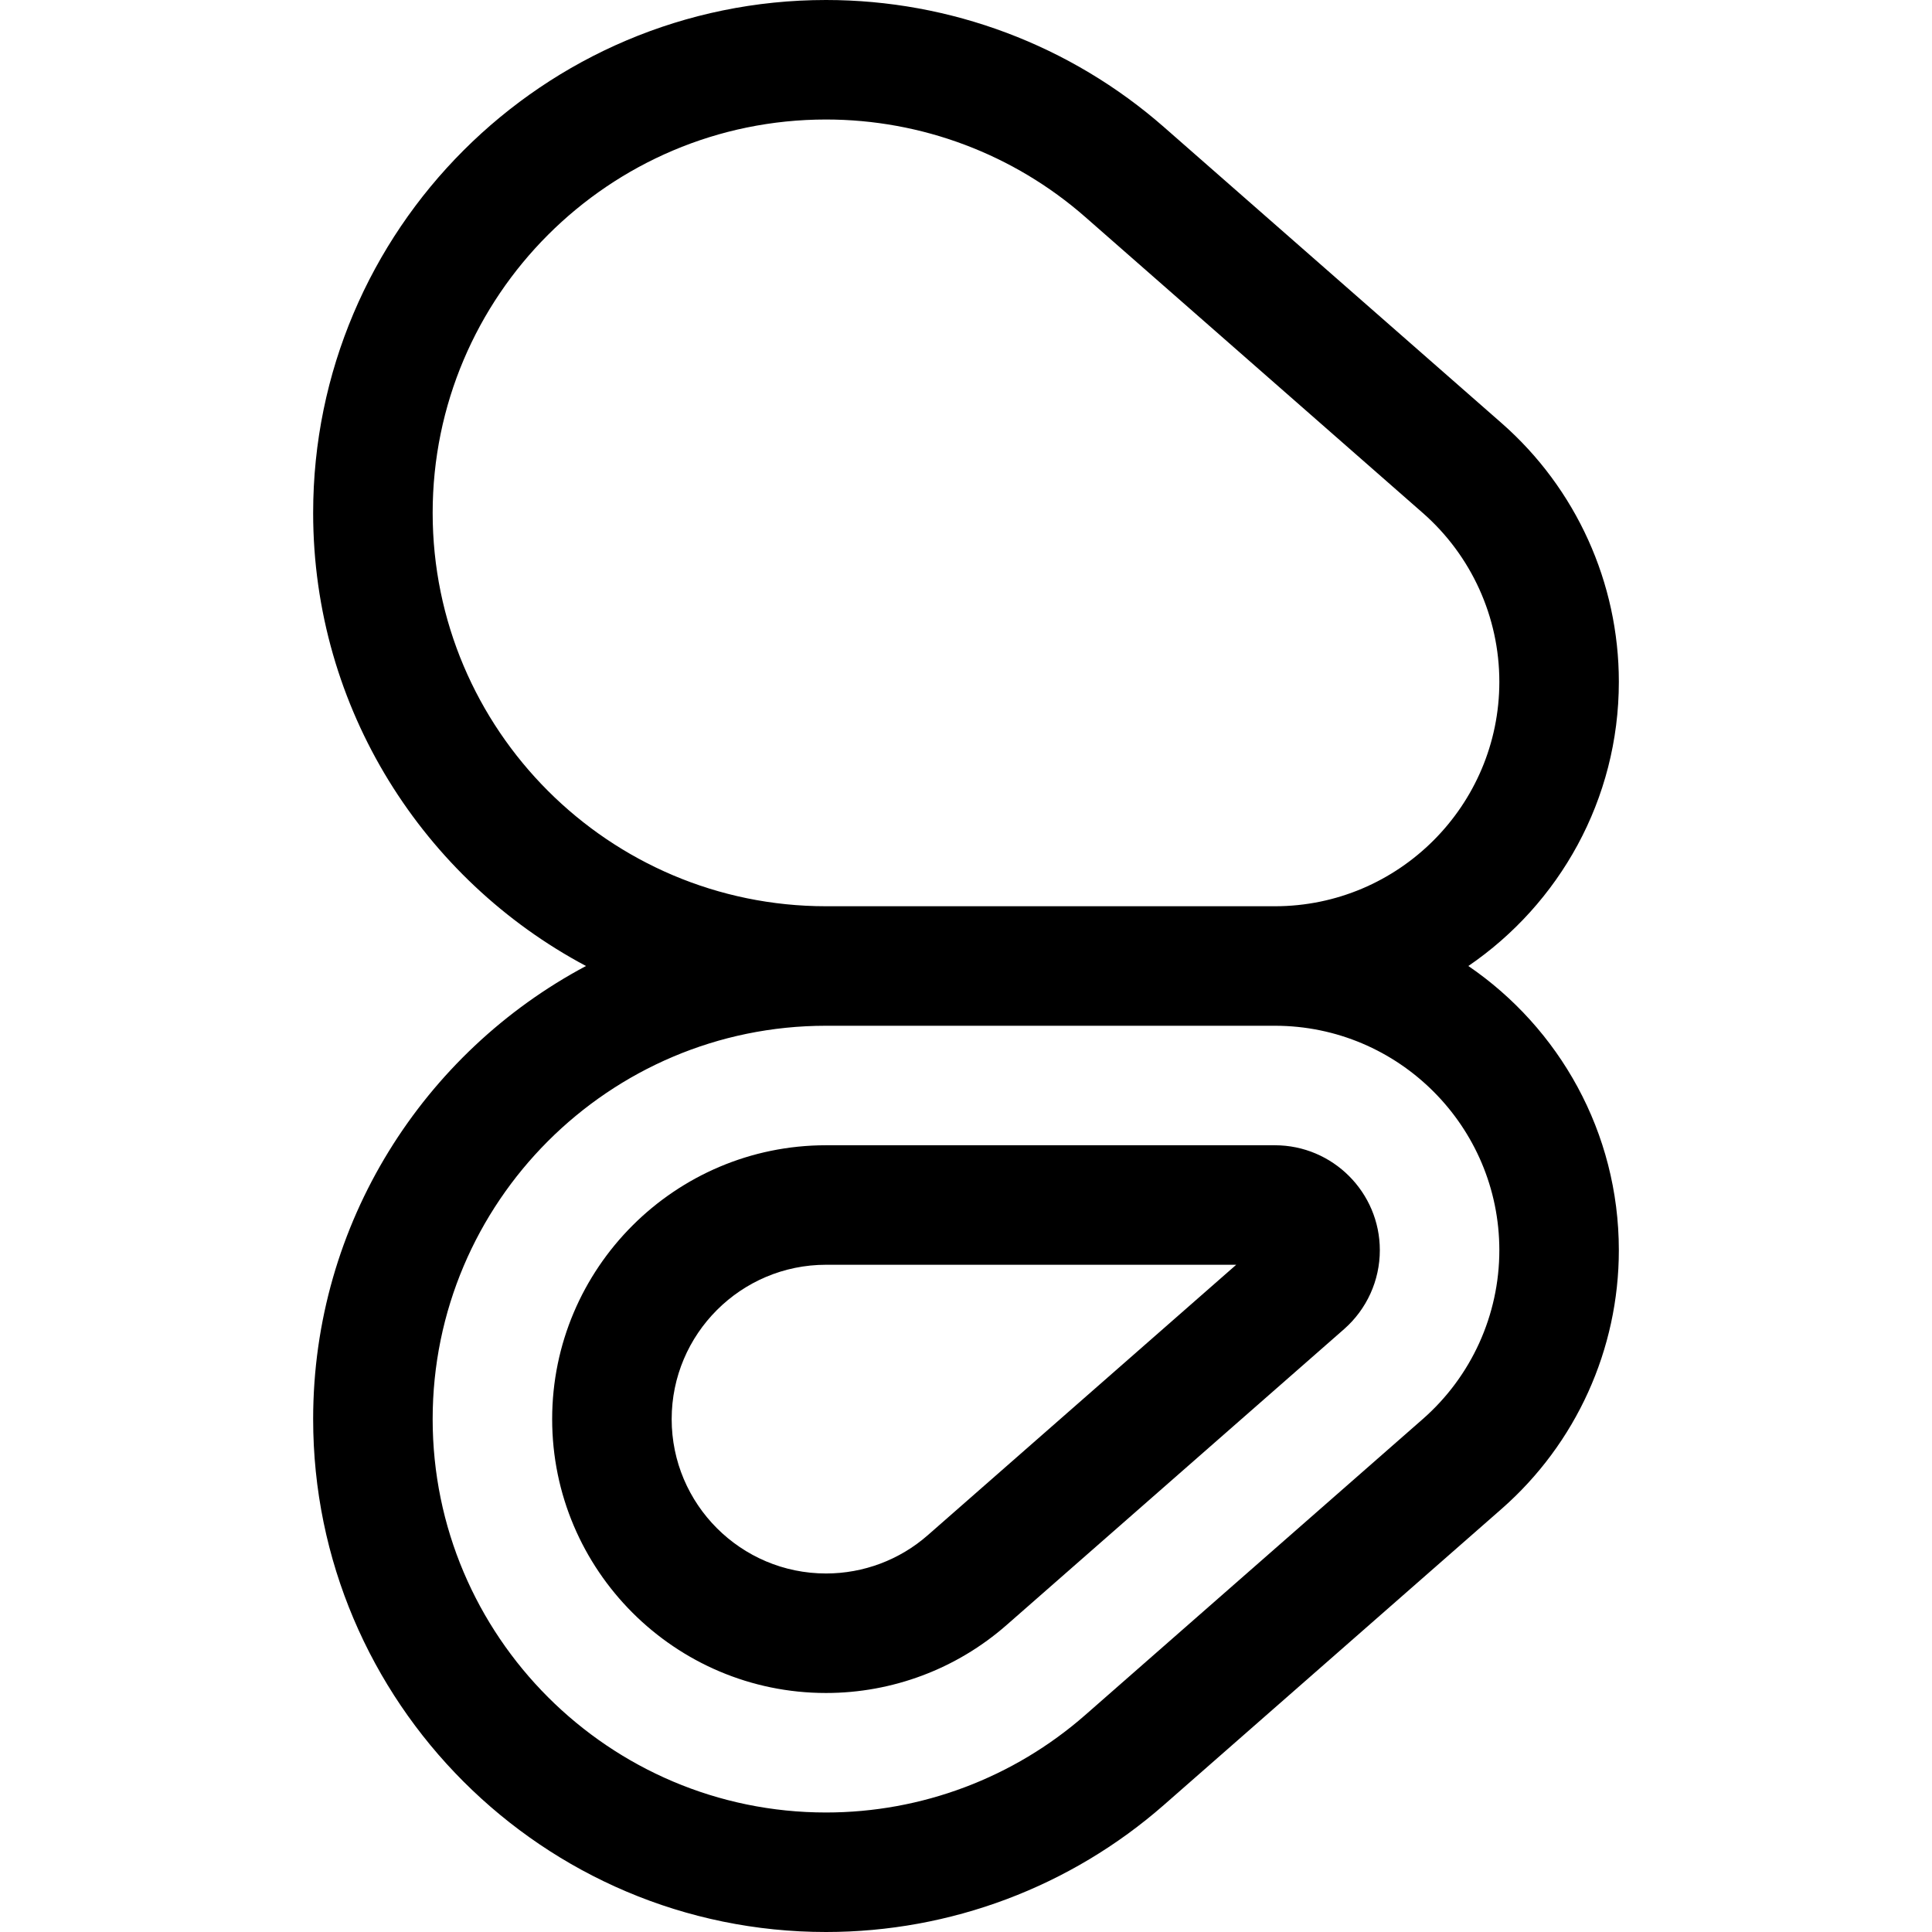 <?xml version="1.0" encoding="iso-8859-1"?>
<!-- Uploaded to: SVG Repo, www.svgrepo.com, Generator: SVG Repo Mixer Tools -->
<svg fill="#000000" height="800px" width="800px" version="1.1" id="Layer_1" xmlns="http://www.w3.org/2000/svg" xmlns:xlink="http://www.w3.org/1999/xlink" 
	 viewBox="0 0 485 485" xml:space="preserve">
<g>
	<path d="M368.609,242.5c22.787-15.562,37.779-41.736,37.779-71.352c0-24.86-10.728-48.526-29.434-64.932L292.22,31.924
		C268.742,11.337,238.605,0,207.362,0c-70.993,0-128.75,57.757-128.75,128.75c0,49.236,27.785,92.098,68.495,113.75
		c-40.709,21.652-68.495,64.514-68.495,113.75c0,70.993,57.757,128.75,128.75,128.75c31.242,0,61.379-11.337,84.858-31.924
		l84.738-74.297c18.702-16.401,29.429-40.066,29.429-64.928C406.387,284.236,391.396,258.062,368.609,242.5z M108.613,128.75
		c0-54.451,44.299-98.75,98.75-98.75c23.963,0,47.075,8.694,65.081,24.48l84.731,74.292c12.21,10.708,19.213,26.153,19.213,42.376
		c0,31.072-25.279,56.352-56.352,56.352H207.362C152.911,227.5,108.613,183.201,108.613,128.75z M357.18,356.224l-84.737,74.295
		C254.437,446.306,231.324,455,207.362,455c-54.451,0-98.75-44.299-98.75-98.75s44.299-98.75,98.75-98.75h112.674
		c31.072,0,56.352,25.279,56.352,56.352C376.387,330.074,369.386,345.519,357.18,356.224z"/>
	<path d="M320.036,287.5H207.362c-37.909,0-68.75,30.841-68.75,68.75S169.453,425,207.362,425c16.682,0,32.771-6.051,45.303-17.039
		l84.735-74.293c5.712-5.01,8.987-12.232,8.987-19.816C346.387,299.321,334.566,287.5,320.036,287.5z M232.887,385.404
		c-7.058,6.188-16.123,9.596-25.525,9.596c-21.367,0-38.75-17.383-38.75-38.75s17.383-38.75,38.75-38.75h102.973L232.887,385.404z"
		/>
</g>
</svg>